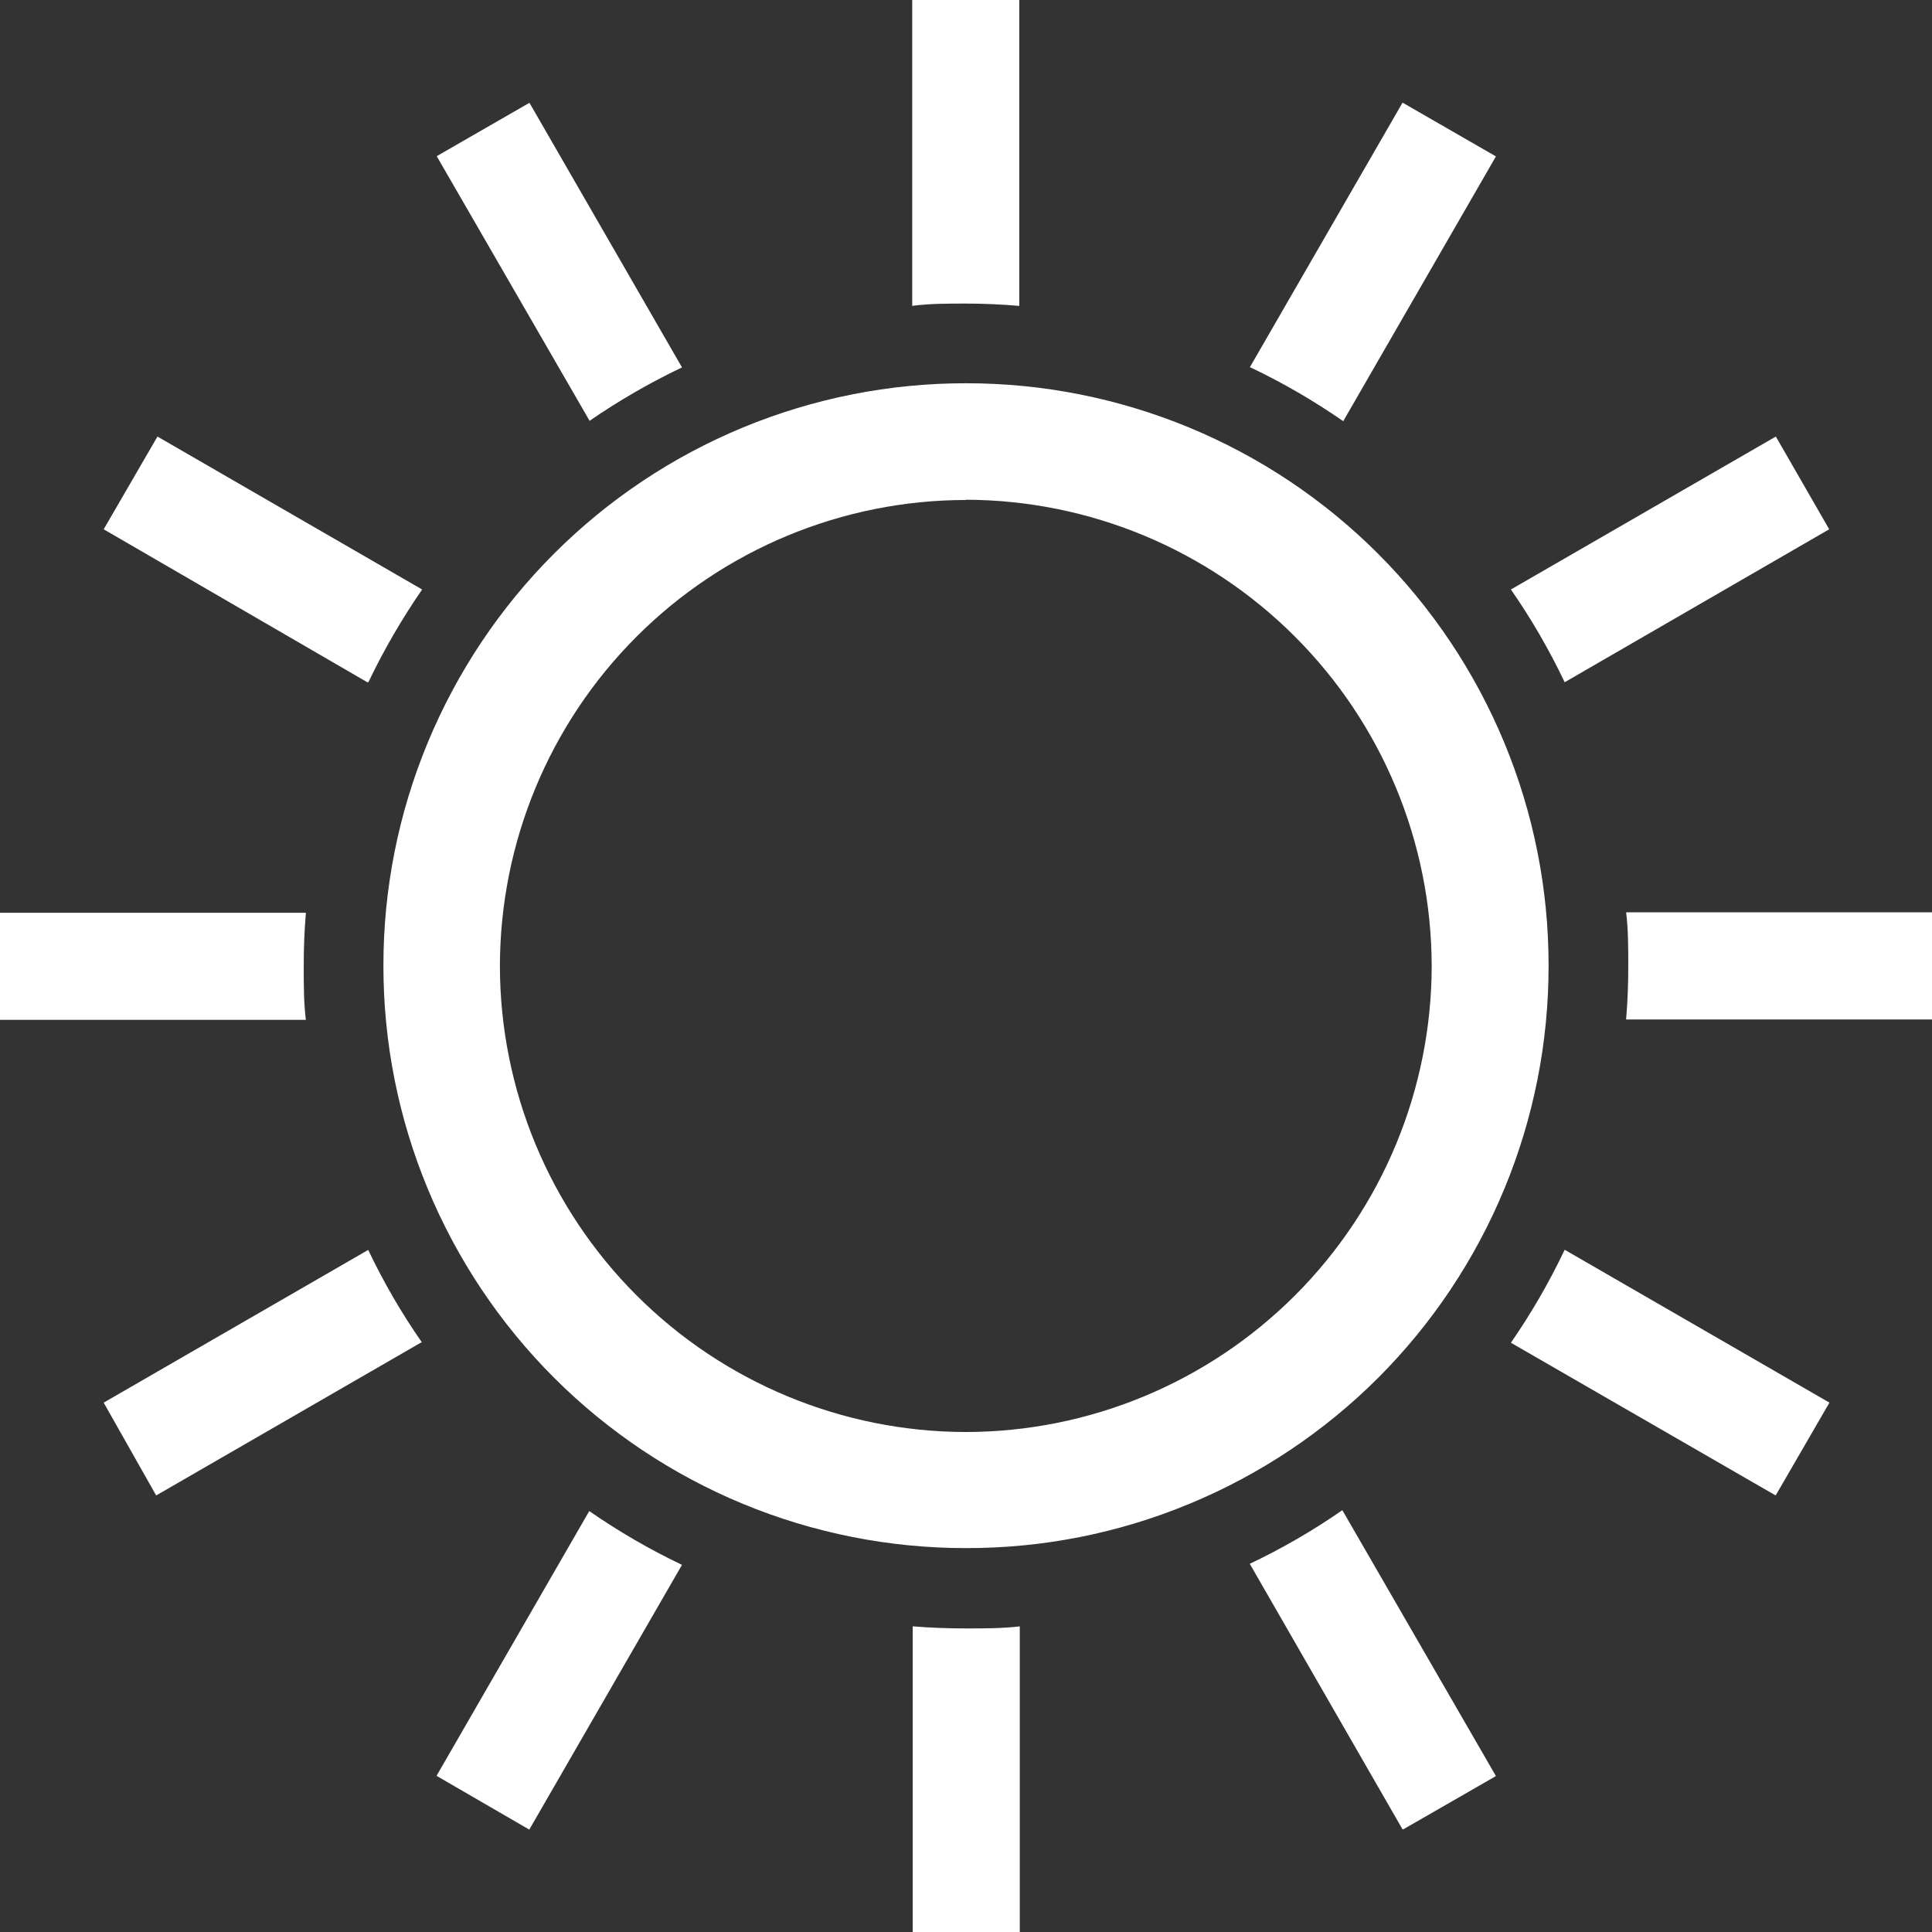 <?xml version="1.0" encoding="UTF-8"?> <svg xmlns="http://www.w3.org/2000/svg" width="24" height="24" viewBox="0 0 24 24" fill="none"><rect x="0" y="0" width="24" height="24" fill="#333333" stroke="none"/> <path d="M17.423 22.725L15.525 19.426C15.926 19.236 16.311 19.013 16.675 18.76L18.583 22.063L17.431 22.725H17.423ZM12 4.761C11.05 4.76 10.108 4.947 9.23 5.31C8.352 5.673 7.554 6.206 6.882 6.878C6.21 7.55 5.677 8.348 5.313 9.226C4.949 10.104 4.762 11.046 4.763 11.996C4.762 12.947 4.949 13.888 5.313 14.766C5.677 15.644 6.21 16.442 6.882 17.114C7.554 17.786 8.352 18.319 9.23 18.682C10.108 19.045 11.05 19.232 12 19.231V19.231C12.951 19.233 13.892 19.047 14.771 18.683C15.649 18.32 16.447 17.788 17.12 17.116C17.792 16.443 18.325 15.645 18.688 14.767C19.052 13.888 19.238 12.947 19.237 11.996V11.996C19.238 11.046 19.051 10.104 18.687 9.226C18.323 8.348 17.79 7.55 17.118 6.878C16.446 6.206 15.648 5.673 14.77 5.31C13.892 4.947 12.95 4.76 12 4.761V4.761ZM12 6.208C13.534 6.212 15.003 6.824 16.087 7.909C17.172 8.994 17.782 10.465 17.785 11.999V11.999C17.783 13.534 17.173 15.006 16.087 16.092C15.002 17.177 13.53 17.788 11.995 17.789V17.789C10.461 17.786 8.991 17.175 7.907 16.091C6.822 15.006 6.212 13.535 6.21 12.001V12.001C6.212 10.466 6.822 8.994 7.908 7.908C8.993 6.823 10.465 6.212 12 6.211V6.211V6.208ZM12.668 20.203V24H11.338V20.203C11.558 20.221 11.779 20.229 12.005 20.229C12.232 20.229 12.452 20.229 12.673 20.203H12.668ZM8.472 19.439L6.575 22.728L5.423 22.06L7.32 18.771C7.685 19.024 8.07 19.248 8.472 19.439V19.439ZM5.231 16.677L1.94 18.577L1.288 17.424L4.574 15.527C4.765 15.928 4.988 16.313 5.242 16.677H5.231ZM3.8 12.669H0V11.339H3.8C3.781 11.56 3.773 11.78 3.773 12.007C3.773 12.233 3.773 12.454 3.8 12.675V12.669ZM4.563 8.475L1.288 6.575L1.956 5.423L5.244 7.323C4.991 7.689 4.768 8.074 4.576 8.475H4.563ZM7.325 5.229L5.425 1.94L6.577 1.277L8.472 4.564C8.072 4.755 7.687 4.977 7.322 5.229H7.325ZM11.332 3.8V0H12.662V3.8C12.442 3.781 12.218 3.771 11.995 3.771C11.771 3.771 11.548 3.771 11.327 3.8H11.332ZM15.525 4.564L17.423 1.275L18.583 1.943L16.686 5.232C16.32 4.978 15.935 4.755 15.534 4.564H15.525ZM18.769 7.323L22.06 5.423L22.723 6.575L19.437 8.475C19.246 8.074 19.023 7.688 18.769 7.323V7.323ZM20.2 11.333H24V12.664H20.2C20.219 12.443 20.227 12.22 20.227 11.996C20.227 11.773 20.227 11.549 20.2 11.328V11.333ZM19.437 15.525L22.726 17.424L22.058 18.577L18.769 16.68C19.023 16.313 19.246 15.927 19.437 15.525V15.525Z" fill="white"></path> </svg> 